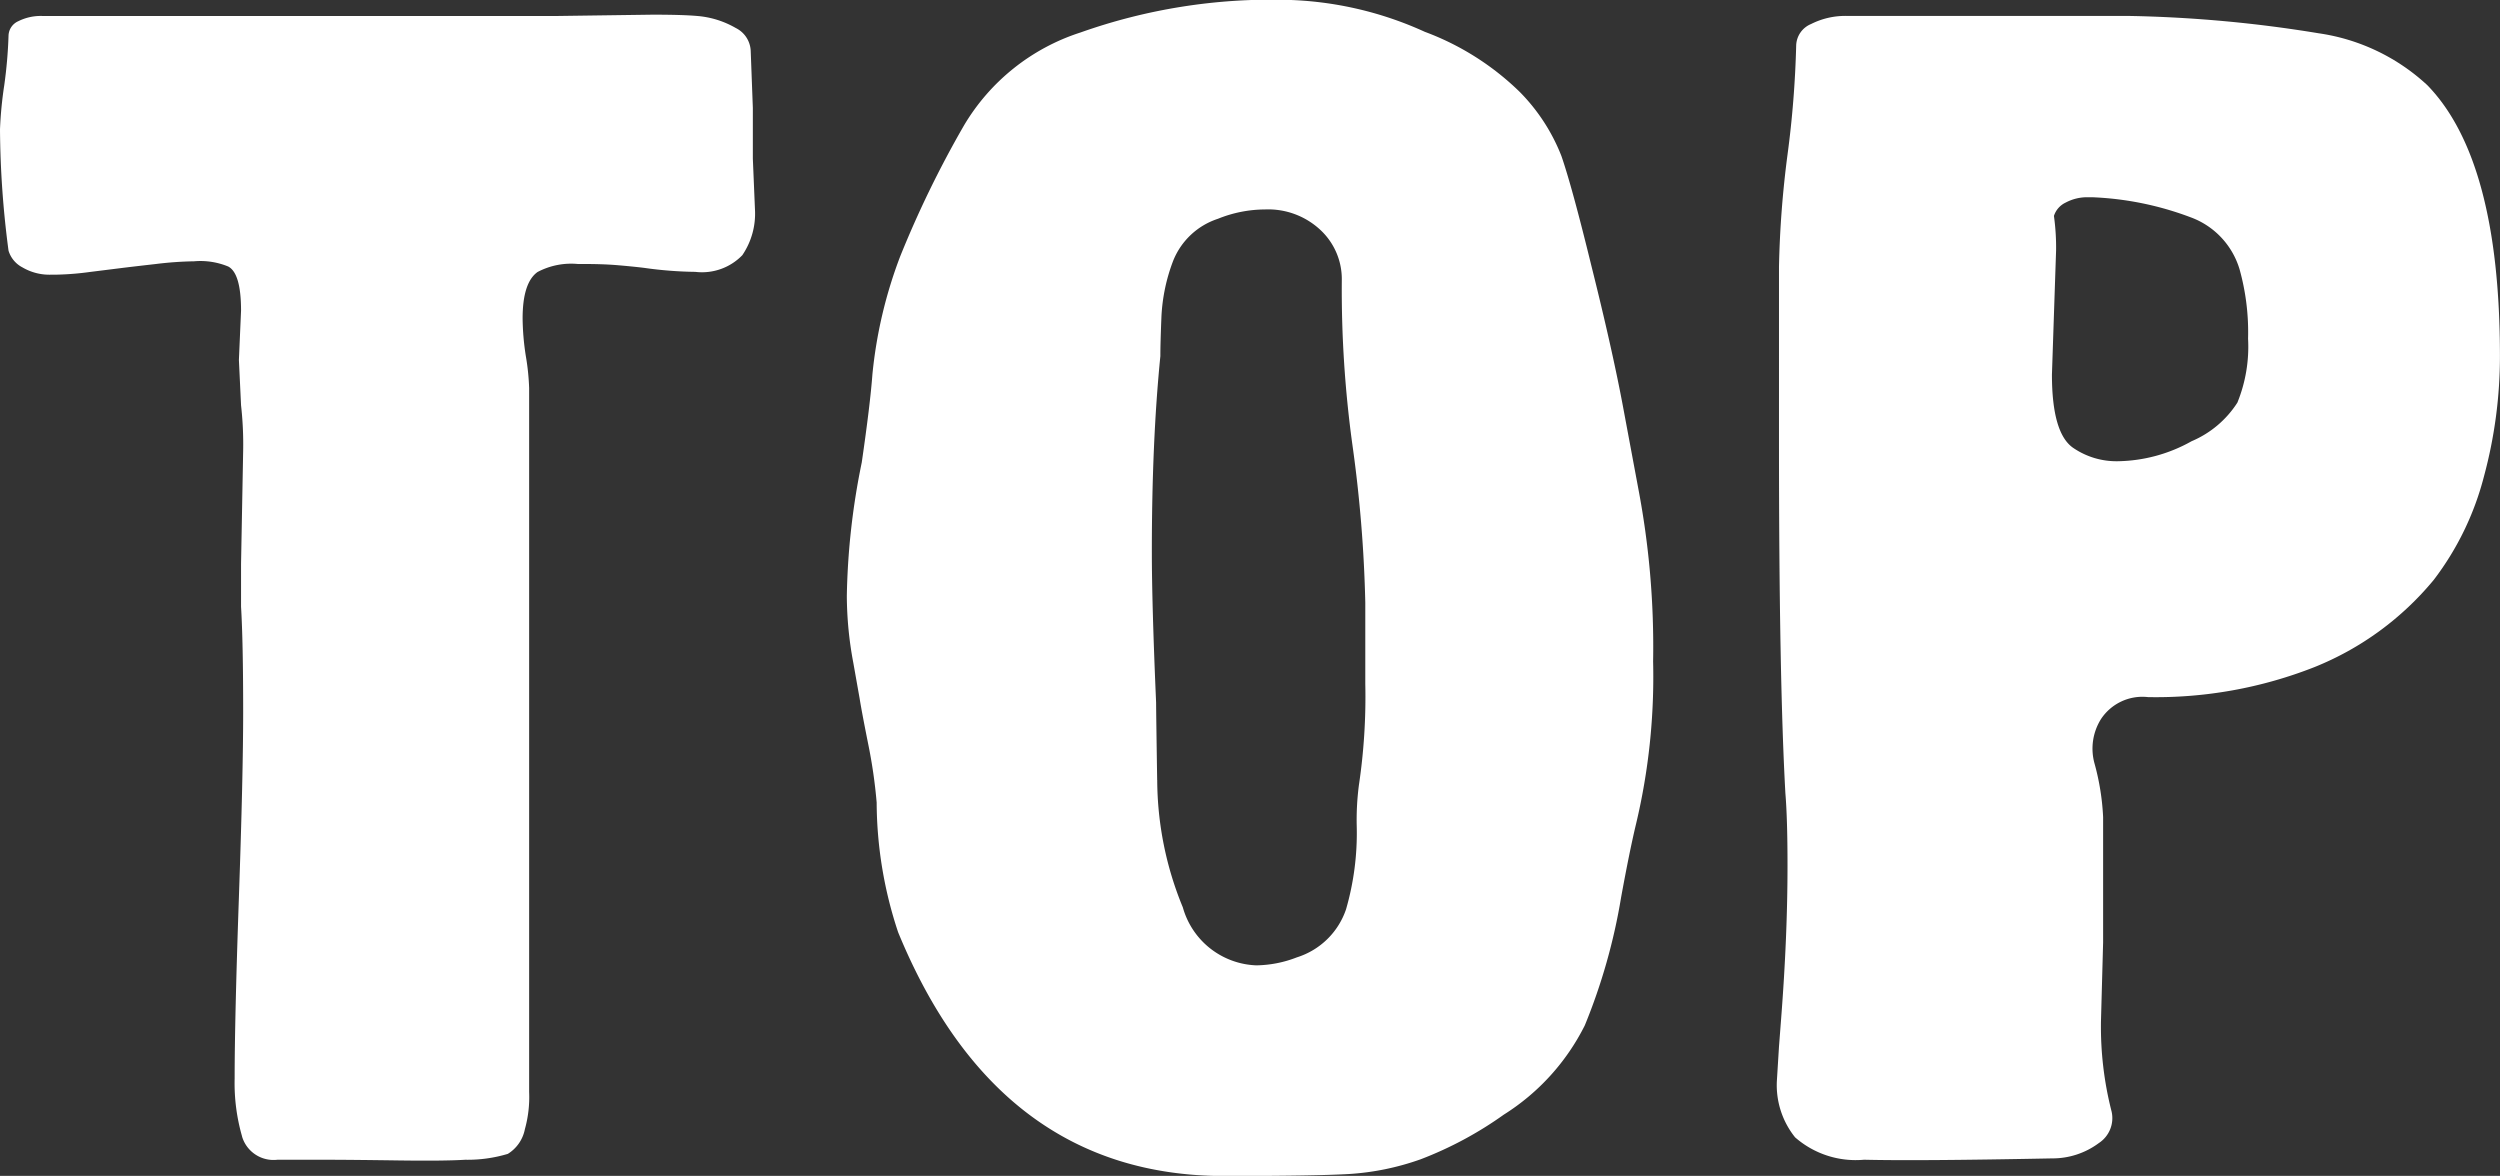 <svg xmlns="http://www.w3.org/2000/svg" width="85.044" height="40"><rect width="100%" height="100%" fill="#333333" stroke="none"/><defs><clipPath id="a"><path data-name="長方形 12506" fill="none" d="M0 0h85.044v40H0z"/></clipPath></defs><g data-name="グループ 27021" clip-path="url(#a)" fill="#fff"><path data-name="パス 21604" d="M8.236 38.662a6.528 6.528 0 01-.254-1.973q0-2 .145-6.168t.145-6.3q0-2.4-.072-3.583v-1.457l.072-3.855a11.91 11.91 0 00-.072-1.539l-.073-1.542.073-1.678q0-1.269-.435-1.5A2.474 2.474 0 006.6 8.889a12.066 12.066 0 00-1.3.092q-.8.091-1.161.136l-1.089.136a9.756 9.756 0 01-1.161.091h-.148a1.809 1.809 0 01-.979-.249.947.947 0 01-.472-.569A32.75 32.75 0 010 4.399a13.475 13.475 0 01.145-1.5A15.8 15.8 0 00.29 1.224a.554.554 0 01.327-.5 1.707 1.707 0 01.834-.18h17.488L22.2.499q1.016 0 1.524.045a3.126 3.126 0 011.306.409.912.912 0 01.507.77l.073 1.95v1.724l.072 1.724a2.512 2.512 0 01-.43 1.56 1.907 1.907 0 01-1.6.567 13.4 13.4 0 01-1.741-.136q-.364-.045-.907-.091t-1.339-.04a2.449 2.449 0 00-1.379.272q-.509.363-.508 1.587a8.736 8.736 0 00.109 1.27A8.006 8.006 0 0118 13.197v23.946a4.082 4.082 0 01-.145 1.27 1.271 1.271 0 01-.58.839 4.746 4.746 0 01-1.451.2q-.726.045-2.285.023t-2.359-.023H9.433a1.117 1.117 0 01-1.2-.793"/><path data-name="パス 21605" d="M30.548 31.7a14.116 14.116 0 01-.726-4.4 17.284 17.284 0 00-.29-2q-.218-1.089-.29-1.542l-.217-1.225a12.493 12.493 0 01-.218-2.267 24.4 24.4 0 01.508-4.535q.289-1.994.362-2.993a15.461 15.461 0 01.944-4.013 35.307 35.307 0 012.177-4.467 7.156 7.156 0 013.955-3.152 19.439 19.439 0 017-1.111 12.044 12.044 0 014.717 1.088 9.213 9.213 0 013.23 2.046 6.424 6.424 0 011.415 2.177q.362 1.044 1.016 3.719.725 2.9 1.088 4.853l.508 2.721a28.692 28.692 0 01.508 5.9 21.635 21.635 0 01-.581 5.532q-.218.908-.508 2.495a20.072 20.072 0 01-1.234 4.353 7.608 7.608 0 01-2.757 3.039 12.608 12.608 0 01-2.83 1.519 8.893 8.893 0 01-2.431.5q-1.2.068-4.245.068-7.692 0-11.1-8.3m8.817-5.17a11.439 11.439 0 00.871 4.331 2.7 2.7 0 002.5 1.973 3.929 3.929 0 001.379-.272 2.581 2.581 0 001.674-1.637 9.341 9.341 0 00.363-2.812 9.151 9.151 0 01.073-1.406 20.39 20.39 0 00.218-3.447V20.5a45.753 45.753 0 00-.436-5.352 38.65 38.65 0 01-.363-5.623 2.284 2.284 0 00-.725-1.7 2.6 2.6 0 00-1.887-.7 4.3 4.3 0 00-1.6.317 2.465 2.465 0 00-1.524 1.428 6.124 6.124 0 00-.4 1.905q-.037.93-.036 1.338-.291 2.9-.29 6.667 0 1.768.145 5.124 0 .272.036 2.63"/><path data-name="パス 21606" d="M61.061 38.685a2.835 2.835 0 01-.617-1.9l.073-1.18.073-.952q.218-2.812.217-5.216 0-1.587-.072-2.449-.218-3.9-.218-11.973V9.07a34.455 34.455 0 01.29-3.809 34.516 34.516 0 00.295-3.719.815.815 0 01.507-.725 2.58 2.58 0 011.23-.275h9.578a44.414 44.414 0 016.458.59 6.873 6.873 0 013.7 1.769q2.465 2.54 2.467 9.207a15.683 15.683 0 01-.544 4.1 9.835 9.835 0 01-1.705 3.515 10.177 10.177 0 01-4.063 2.971 14.711 14.711 0 01-5.66 1.02 1.687 1.687 0 00-1.6.748 1.893 1.893 0 00-.217 1.519 8.3 8.3 0 01.29 1.814v4.263l-.073 2.676a11.619 11.619 0 00.363 3.084 1.014 1.014 0 01-.435 1.066 2.641 2.641 0 01-1.6.522q-4.572.09-6.386.045a3.125 3.125 0 01-2.358-.771m8.748-25.938q0 2 .725 2.495a2.607 2.607 0 001.524.453 5.273 5.273 0 002.5-.68 3.439 3.439 0 001.56-1.315 5.052 5.052 0 00.363-2.177 7.96 7.96 0 00-.29-2.359 2.709 2.709 0 00-1.669-1.769 10.625 10.625 0 00-3.338-.68h-.145a1.547 1.547 0 00-.762.181.754.754 0 00-.4.454 7.812 7.812 0 01.073 1.179l-.073 2.177z"/></g></svg>